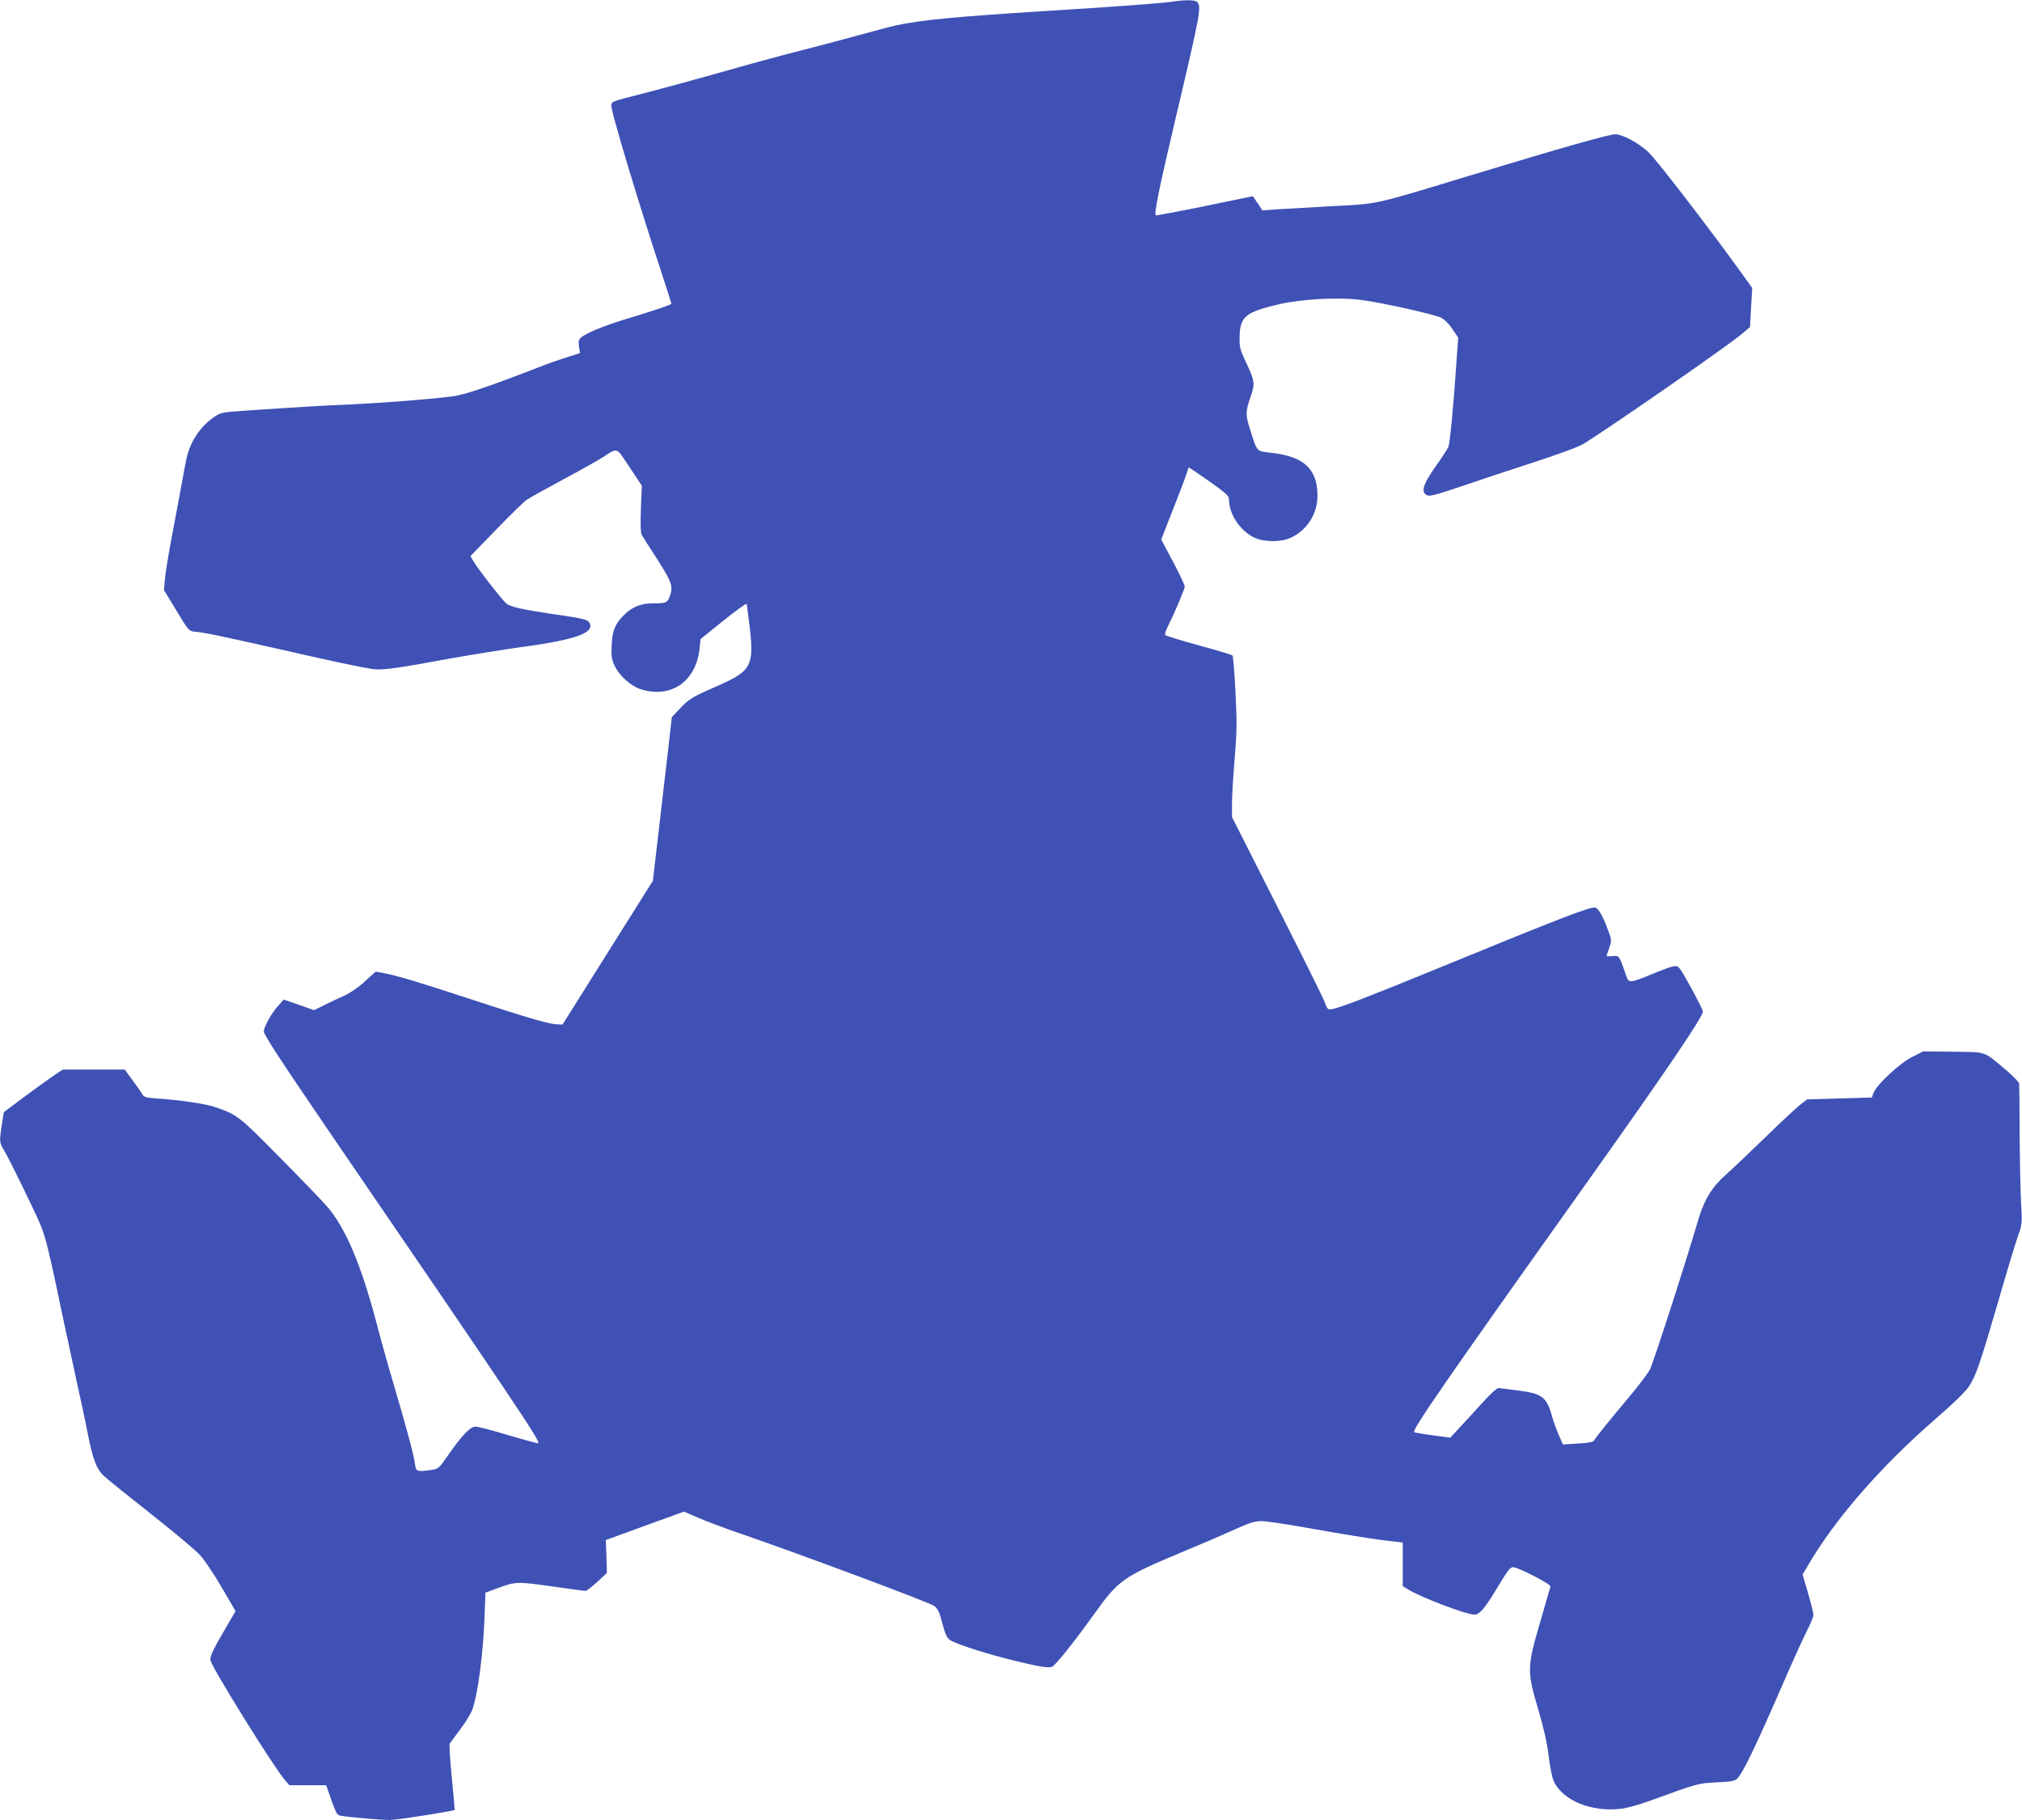 <?xml version="1.0" standalone="no"?>
<!DOCTYPE svg PUBLIC "-//W3C//DTD SVG 20010904//EN"
 "http://www.w3.org/TR/2001/REC-SVG-20010904/DTD/svg10.dtd">
<svg version="1.0" xmlns="http://www.w3.org/2000/svg"
 width="1280pt" height="1152pt" viewBox="0 0 1280 1152"
 preserveAspectRatio="xMidYMid meet">
<g transform="translate(0,1152) scale(0.1,-0.1)"
fill="#3f51b5" stroke="none">
<path d="M7425 11510 c-60 -10 -360 -32 -810 -60 -557 -35 -793 -57 -943 -91
-26 -5 -144 -36 -262 -69 -118 -32 -289 -77 -380 -100 -91 -23 -304 -81 -475
-130 -170 -48 -394 -109 -497 -135 -186 -47 -188 -48 -188 -75 0 -42 170 -608
316 -1051 35 -107 64 -198 64 -201 0 -7 -104 -42 -305 -103 -129 -40 -238 -85
-267 -112 -15 -13 -17 -25 -13 -57 l7 -41 -85 -27 c-46 -14 -131 -44 -188 -67
-323 -125 -464 -172 -543 -181 -167 -20 -428 -40 -641 -50 -204 -9 -286 -14
-673 -40 -134 -9 -146 -12 -186 -39 -90 -62 -153 -158 -176 -266 -6 -27 -26
-135 -45 -240 -20 -104 -46 -248 -60 -320 -13 -71 -27 -161 -31 -200 l-6 -70
79 -130 c74 -124 80 -130 113 -133 57 -4 175 -29 525 -108 349 -80 531 -118
605 -129 58 -8 152 4 480 65 146 26 355 60 465 75 350 47 471 93 422 159 -10
14 -48 23 -178 42 -243 35 -321 52 -347 77 -31 29 -175 214 -202 260 l-22 37
163 168 c89 92 176 177 193 188 17 12 121 70 231 129 110 59 222 122 250 140
99 63 83 69 170 -62 l78 -117 -6 -146 c-3 -95 -2 -152 5 -165 6 -11 51 -82
100 -157 92 -144 101 -172 77 -235 -14 -38 -24 -42 -101 -42 -80 1 -137 -22
-190 -76 -55 -55 -72 -98 -76 -191 -3 -67 0 -88 18 -126 31 -67 106 -133 171
-152 189 -57 345 52 367 256 l7 63 145 117 c80 64 146 112 147 105 56 -421 60
-411 -251 -548 -92 -41 -118 -58 -166 -108 l-57 -60 -22 -193 c-12 -106 -40
-339 -60 -518 l-38 -325 -286 -455 -286 -455 -43 2 c-48 2 -206 49 -583 173
-279 92 -423 135 -503 150 l-54 10 -67 -61 c-39 -37 -92 -73 -131 -91 -36 -16
-94 -43 -129 -61 l-63 -31 -96 34 -96 33 -39 -44 c-38 -42 -87 -130 -87 -157
0 -21 99 -173 395 -607 1186 -1734 1356 -1987 1343 -2000 -2 -3 -86 20 -187
50 -100 30 -195 55 -211 55 -33 0 -86 -55 -177 -186 -54 -78 -59 -82 -101 -88
-95 -13 -99 -12 -106 43 -8 57 -53 225 -136 506 -33 110 -80 279 -105 375 -98
374 -198 610 -316 745 -34 39 -170 180 -303 314 -254 258 -266 267 -409 315
-56 19 -217 43 -351 52 -88 6 -94 8 -109 34 -9 15 -37 54 -62 88 l-45 62 -196
0 -197 0 -61 -41 c-33 -23 -118 -84 -187 -135 l-125 -94 -12 -77 c-17 -107
-16 -118 14 -165 28 -44 188 -372 230 -470 32 -75 60 -191 133 -544 34 -160
79 -369 100 -465 22 -96 51 -233 65 -306 34 -174 56 -232 109 -280 23 -21 157
-129 298 -240 141 -111 278 -226 305 -256 27 -29 89 -121 137 -204 l88 -151
-49 -84 c-97 -165 -115 -204 -109 -229 14 -54 393 -664 471 -757 l28 -32 116
0 117 0 33 -95 c32 -89 36 -95 65 -99 64 -10 253 -26 305 -26 45 0 401 56 410
64 1 2 -7 94 -18 206 -11 111 -17 207 -13 214 4 6 35 48 69 93 34 45 69 103
77 130 34 103 65 346 74 570 l6 162 70 26 c122 45 129 45 349 14 112 -16 208
-29 215 -29 6 0 40 26 74 57 l61 57 -3 104 -4 104 247 90 248 90 92 -40 c51
-22 172 -67 268 -100 391 -135 1184 -431 1224 -457 16 -11 30 -34 37 -59 38
-140 41 -147 78 -165 52 -27 236 -84 386 -121 167 -41 226 -50 247 -39 24 13
143 163 267 336 151 212 184 234 552 388 129 54 284 120 344 148 91 41 120 49
165 49 30 -1 179 -23 331 -51 152 -27 340 -58 418 -68 l141 -17 0 -138 0 -138
38 -23 c80 -49 365 -157 416 -157 31 0 64 38 132 150 79 132 93 150 113 150
32 0 241 -108 236 -122 -2 -7 -32 -110 -66 -228 -83 -285 -83 -309 -11 -551
36 -124 56 -213 66 -297 8 -66 22 -136 32 -157 58 -123 239 -196 427 -174 34
4 114 26 177 49 313 114 308 112 425 118 81 3 115 9 128 20 38 34 111 184 311
644 47 109 106 238 131 288 25 49 45 98 45 108 0 10 -15 71 -34 137 l-35 119
27 45 c173 301 466 638 824 948 103 89 180 164 201 196 46 69 70 140 188 544
54 188 111 375 125 414 25 69 26 77 18 208 -4 75 -8 271 -9 436 0 165 -2 307
-3 317 -1 9 -39 47 -83 85 -146 123 -119 113 -335 116 l-190 2 -69 -35 c-78
-39 -222 -172 -244 -226 l-12 -31 -205 -6 -205 -6 -47 -37 c-26 -21 -124 -112
-217 -203 -94 -91 -204 -196 -245 -232 -90 -79 -140 -160 -176 -279 -93 -315
-290 -923 -310 -960 -14 -25 -70 -100 -125 -165 -129 -154 -216 -261 -227
-281 -6 -12 -32 -17 -103 -21 l-95 -6 -26 59 c-14 33 -34 86 -43 119 -35 125
-63 145 -225 165 -52 6 -102 13 -112 14 -10 2 -49 -32 -104 -93 -48 -53 -113
-124 -145 -158 l-58 -63 -112 15 c-62 8 -114 17 -117 20 -14 14 196 319 1083
1565 516 726 745 1063 745 1098 0 14 -109 218 -142 265 -23 33 -30 32 -178
-28 -144 -59 -150 -59 -166 -10 -44 129 -43 127 -85 123 -22 -2 -39 -2 -39 0
0 3 8 26 17 52 16 46 16 49 -7 111 -31 86 -60 138 -81 144 -27 9 -216 -64
-974 -375 -443 -182 -642 -259 -691 -267 -29 -5 -31 -2 -48 43 -15 41 -180
369 -523 1046 l-64 126 0 88 c0 48 8 176 17 283 14 169 15 227 5 421 -6 123
-15 227 -19 231 -4 4 -99 33 -212 64 -113 31 -209 60 -213 65 -5 4 3 31 18 59
41 82 105 233 105 249 0 8 -33 78 -74 156 l-75 141 84 215 c47 118 85 221 85
228 0 6 3 12 6 12 4 0 62 -39 130 -87 103 -73 124 -92 124 -114 0 -93 69 -197
158 -241 64 -30 168 -31 233 -2 102 47 169 151 169 265 0 169 -83 248 -285
272 -105 12 -94 1 -141 147 -30 94 -30 114 2 206 30 88 28 101 -29 222 -37 78
-41 94 -40 159 3 131 37 158 258 209 141 32 378 44 516 25 129 -17 460 -91
502 -112 22 -12 51 -40 72 -73 l36 -53 -11 -154 c-18 -269 -41 -510 -51 -537
-6 -14 -42 -70 -80 -123 -74 -104 -93 -155 -65 -178 21 -17 38 -13 246 57 96
33 294 99 440 146 168 55 284 98 317 118 194 122 915 622 999 694 l52 44 7
123 7 124 -49 69 c-205 286 -561 750 -610 793 -68 61 -163 111 -208 111 -39 0
-336 -84 -916 -260 -625 -190 -580 -180 -879 -195 -140 -8 -296 -17 -346 -20
l-92 -7 -30 45 -31 45 -306 -63 c-167 -34 -306 -60 -308 -58 -12 12 18 161
133 648 149 632 157 674 128 703 -13 13 -77 14 -153 2z"/>
</g>
</svg>
